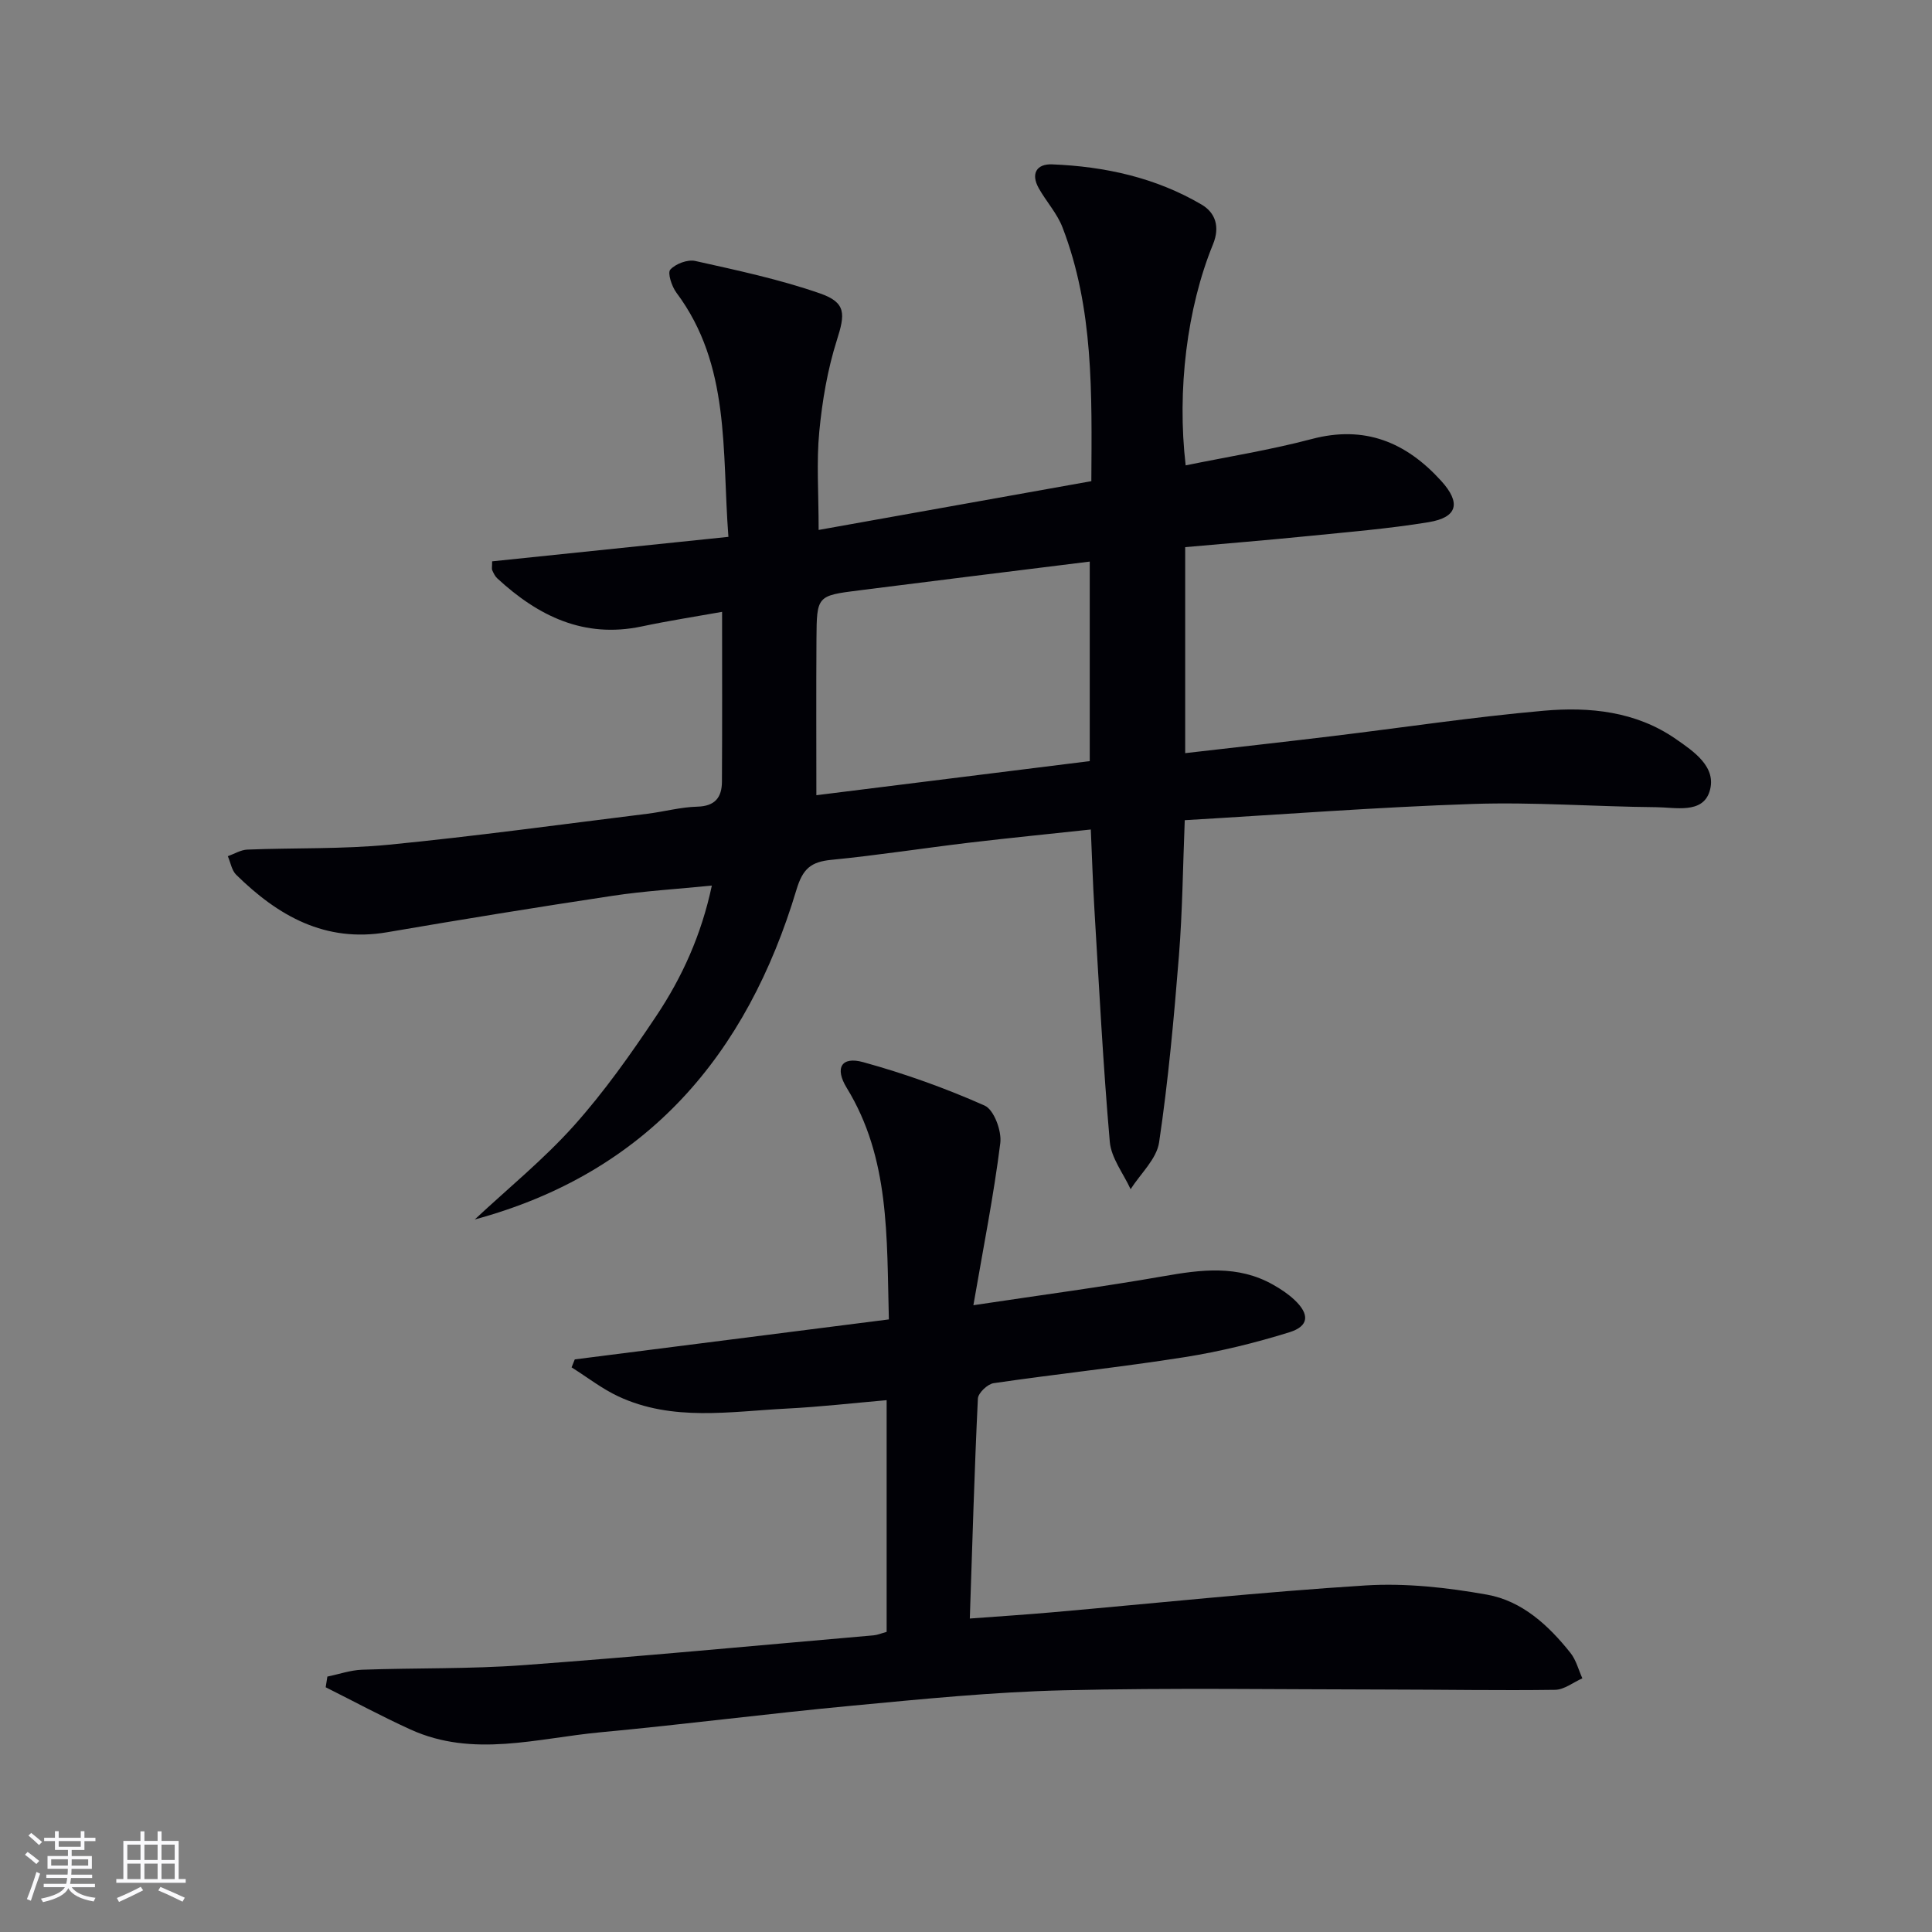 <svg enable-background="new 0 0 400 400" viewBox="0 0 400 400" xmlns="http://www.w3.org/2000/svg"><rect x="0" y="0" width="400" height="400" fill="#808080" stroke="none"/><path d="m150.81 111.15c-1.37-17.92.46-35.53-10.77-50.56-.96-1.29-1.88-4.09-1.26-4.77 1.1-1.21 3.58-2.14 5.16-1.79 8.69 1.94 17.45 3.8 25.84 6.72 5.49 1.91 5.19 4.31 3.47 9.72-1.93 6.09-3.02 12.55-3.63 18.93-.6 6.25-.13 12.6-.13 20.32 18.72-3.35 37.34-6.68 56.46-10.1.1-18.15.51-35.73-5.97-52.54-1.11-2.89-3.35-5.33-4.9-8.08-1.71-3.02-.49-5.1 2.76-4.97 10.9.43 21.42 2.74 30.91 8.31 2.92 1.71 3.86 4.64 2.39 8.24-5.39 13.17-7.48 30.23-5.66 45.77 8.74-1.79 17.53-3.19 26.08-5.45 11.01-2.92 19.57.67 26.82 8.66 4.14 4.56 3.4 7.56-2.59 8.55-8.34 1.37-16.79 2.05-25.21 2.9-8.26.83-16.54 1.5-25.2 2.27v42.65c10.16-1.17 20.18-2.28 30.19-3.49 14.68-1.77 29.32-3.99 44.04-5.29 9.5-.84 19.06.12 27.29 5.81 3.79 2.62 8.64 5.87 7.04 10.92-1.48 4.66-7.09 3.27-11.06 3.24-12.64-.11-25.3-1.09-37.92-.67-19.76.66-39.49 2.18-59.67 3.36-.39 9.65-.47 18.91-1.21 28.12-1.03 12.89-2.2 25.8-4.1 38.58-.51 3.45-3.85 6.48-5.9 9.7-1.5-3.27-4.02-6.45-4.31-9.82-1.4-16.05-2.22-32.15-3.19-48.23-.32-5.27-.48-10.56-.74-16.42-8.61.93-16.82 1.74-25.02 2.71-9.57 1.14-19.1 2.63-28.69 3.57-4.21.41-5.92 1.81-7.23 6.18-10.26 34.17-30.88 58.6-66.61 68.28 6.89-6.44 14.27-12.43 20.54-19.43 6.29-7.03 11.8-14.84 17.05-22.71 5.35-8.01 9.33-16.78 11.5-26.99-7.15.72-13.88 1.11-20.51 2.11-15.59 2.35-31.16 4.88-46.71 7.55-12.84 2.2-22.6-3.39-31.26-11.9-.93-.92-1.17-2.55-1.73-3.84 1.34-.48 2.67-1.31 4.03-1.37 9.8-.39 19.67-.07 29.41-1.02 17.84-1.75 35.62-4.2 53.42-6.4 3.46-.43 6.89-1.38 10.34-1.47 3.69-.09 5.08-1.94 5.1-5.16.07-11.45.03-22.91.03-35.17-5.15.92-10.93 1.81-16.65 3.02-11.96 2.52-21.45-2.16-29.91-9.97-.46-.43-.76-1.08-1.03-1.67-.13-.27-.02-.65-.02-1.84 16.04-1.67 32.18-3.34 48.92-5.07zm74.81 46.43c0-14.07 0-27.61 0-41.31-16.22 2.02-32.04 3.96-47.85 5.97-8.61 1.09-8.67 1.15-8.73 10.04-.07 10.74-.02 21.49-.02 32.36 18.38-2.29 37.31-4.65 56.6-7.06z" fill="#010106"/><path d="m184.03 273.17c-.45-17.19.21-33.36-8.72-47.93-2.54-4.14-1.11-6.58 3.41-5.33 8.57 2.36 17.02 5.38 25.14 8.99 1.92.85 3.56 5.25 3.24 7.76-1.35 10.78-3.48 21.47-5.57 33.57 14.18-2.13 26.78-3.8 39.28-5.99 7.84-1.38 15.46-2.39 22.76 1.74 1.58.89 3.14 1.92 4.45 3.16 3.15 2.97 3.02 5.42-1.06 6.69-7.1 2.21-14.4 4-21.74 5.16-13.12 2.07-26.34 3.46-39.49 5.38-1.27.18-3.22 2.04-3.27 3.2-.72 14.92-1.14 29.86-1.67 45.53 6.07-.45 11.46-.8 16.84-1.27 21.69-1.9 43.35-4.21 65.07-5.58 8.34-.52 16.93.43 25.19 1.91 7.23 1.29 12.72 6.35 17.26 12.06 1.17 1.47 1.66 3.49 2.46 5.26-1.88.83-3.75 2.35-5.64 2.38-11.49.16-22.98-.05-34.47-.06-22.46-.02-44.93-.38-67.38.16-14.61.35-29.2 1.82-43.76 3.19-17.36 1.63-34.67 3.88-52.03 5.5-13.1 1.22-26.35 5.33-39.33-.57-5.95-2.71-11.72-5.82-17.57-8.75.12-.74.23-1.48.35-2.21 2.39-.49 4.76-1.33 7.16-1.42 11.14-.4 22.32-.13 33.42-.95 24.19-1.78 48.35-4.07 72.51-6.17.81-.07 1.6-.42 2.7-.72 0-15.73 0-31.46 0-47.97-6.92.6-13.77 1.39-20.65 1.74-11.73.6-23.64 2.73-34.9-2.52-3.42-1.6-6.46-3.99-9.68-6.01.22-.55.44-1.1.66-1.65 21.5-2.75 42.95-5.48 65.03-8.28z" fill="#010106"/><g fill="#fafafc"><path d="m5.17 384 .55-.58c.85.61 1.65 1.24 2.4 1.87l-.59.64c-.83-.73-1.62-1.38-2.36-1.93m1.22 9.53-.82-.34c.71-1.76 1.37-3.64 1.98-5.63.24.13.5.25.76.36-.6 1.67-1.24 3.54-1.92 5.61m-.5-13.5.57-.54c.56.44 1.31 1.06 2.26 1.87l-.64.64c-.68-.66-1.41-1.32-2.19-1.97m3.25.46h2.24v-1.36h.77v1.36h4.57v-1.36h.76v1.36h2.28v.69h-2.28v1.84h-2.64v1.26h4.18v2.64h-4.21c0 .45-.02.86-.05 1.21h4.32v.69h-4.38c-.04.34-.1.75-.19 1.22h5.15v.69h-4.82c.87 1.19 2.51 1.92 4.93 2.19-.17.32-.3.57-.37.76-2.77-.49-4.52-1.41-5.26-2.76-.56 1.26-2.3 2.23-5.24 2.9-.12-.24-.26-.48-.43-.72 2.73-.55 4.38-1.34 4.96-2.38h-4.38v-.69h4.65c.1-.38.17-.79.21-1.22h-4.32v-.69h4.4c.03-.34.05-.75.05-1.21h-4.2v-2.64h4.23v-1.26h-2.69v-1.84h-2.24zm1.46 4.46v1.29h3.45c.01-.4.02-.57.01-.53v-.32-.45h-3.46zm1.55-2.59h4.57v-1.19h-4.57zm6.11 2.59h-3.42v.77c-.01.19-.01.37-.02.53h3.44z"/><path d="m32.63 379.16h.82v1.98h3.54v7.89h1.46v.78h-14.37v-.78h1.46v-7.89h3.54v-1.98h.82v1.98h2.73zm-3.49 11.48.5.73c-1.61.82-3.28 1.63-5 2.41-.13-.27-.28-.55-.44-.82 1.75-.72 3.4-1.49 4.94-2.32m-2.78-5.55h2.73v-3.18h-2.73zm0 3.95h2.73v-3.2h-2.73zm3.54-3.95h2.73v-3.18h-2.73zm0 3.95h2.73v-3.2h-2.73zm7.89 4.68c-1.84-.92-3.51-1.7-5.02-2.32l.45-.73c1.89.8 3.57 1.55 5.04 2.23zm-1.62-11.81h-2.73v3.18h2.73zm-2.73 7.13h2.73v-3.2h-2.73z"/></g></svg>
